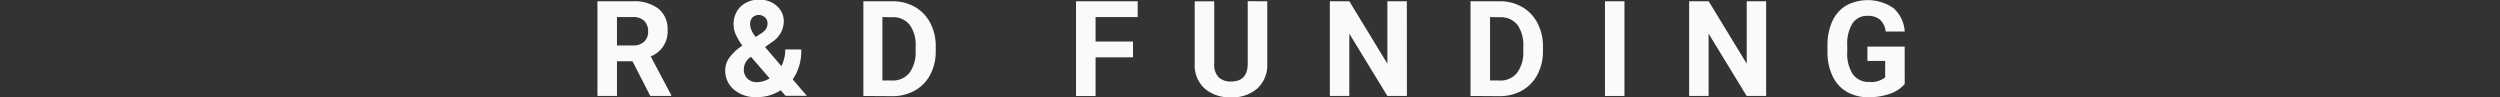 <svg id="Layer_1" data-name="Layer 1" xmlns="http://www.w3.org/2000/svg" viewBox="0 0 394.18 15.34"><rect x="0" y="0" width="394.18" height="15.34" fill="#333333" stroke="none"/><defs><style>.cls-1{fill:none;}.cls-2{fill:#fafafa;}</style></defs><title>R&amp;amp;D FUNDING</title><path class="cls-1" d="M198.87,302.63a1.47,1.47,0,0,1,.48-1.14,1.66,1.66,0,0,1,1.19-.45,1.69,1.69,0,0,1,1.21.45,1.49,1.49,0,0,1,.47,1.14,1.46,1.46,0,0,1-.47,1.14,1.9,1.9,0,0,1-2.41,0A1.49,1.49,0,0,1,198.87,302.63Z" transform="translate(-198.87 -288.96)"/><path class="cls-1" d="M212.32,302.63a1.47,1.47,0,0,1,.48-1.14A1.66,1.66,0,0,1,214,301a1.69,1.69,0,0,1,1.21.45,1.62,1.62,0,0,1,0,2.28,1.69,1.69,0,0,1-1.21.43,1.72,1.72,0,0,1-1.2-.43A1.49,1.49,0,0,1,212.32,302.63Z" transform="translate(-198.87 -288.96)"/><path class="cls-1" d="M225.77,302.63a1.47,1.47,0,0,1,.48-1.14,1.82,1.82,0,0,1,2.4,0,1.59,1.59,0,0,1,0,2.28,1.69,1.69,0,0,1-1.21.43,1.72,1.72,0,0,1-1.2-.43A1.49,1.49,0,0,1,225.77,302.63Z" transform="translate(-198.87 -288.96)"/><path class="cls-1" d="M239.22,302.63a1.47,1.47,0,0,1,.48-1.14,1.82,1.82,0,0,1,2.4,0,1.59,1.59,0,0,1,0,2.28,1.89,1.89,0,0,1-2.4,0A1.47,1.47,0,0,1,239.22,302.63Z" transform="translate(-198.87 -288.96)"/><path class="cls-1" d="M252.67,302.63a1.47,1.47,0,0,1,.48-1.14,1.83,1.83,0,0,1,2.4,0,1.47,1.47,0,0,1,.48,1.14,1.49,1.49,0,0,1-.47,1.14,1.72,1.72,0,0,1-1.21.43,1.68,1.68,0,0,1-1.2-.43A1.47,1.47,0,0,1,252.67,302.63Z" transform="translate(-198.87 -288.96)"/><path class="cls-1" d="M266.13,302.63a1.49,1.49,0,0,1,.47-1.14,1.82,1.82,0,0,1,2.4,0,1.47,1.47,0,0,1,.48,1.14,1.49,1.49,0,0,1-.47,1.14,1.72,1.72,0,0,1-1.21.43,1.68,1.68,0,0,1-1.2-.43A1.46,1.46,0,0,1,266.13,302.63Z" transform="translate(-198.87 -288.96)"/><path class="cls-1" d="M279.58,302.63a1.49,1.49,0,0,1,.47-1.14,1.82,1.82,0,0,1,2.4,0,1.47,1.47,0,0,1,.48,1.14,1.49,1.49,0,0,1-.47,1.14,1.72,1.72,0,0,1-1.21.43,1.68,1.68,0,0,1-1.2-.43A1.46,1.46,0,0,1,279.58,302.63Z" transform="translate(-198.87 -288.96)"/><path class="cls-2" d="M298.6,298.62h-2.45v5.47h-3.08V289.16h5.55a6.26,6.26,0,0,1,4.08,1.18,4.09,4.09,0,0,1,1.43,3.33,4.18,4.18,0,0,1-2.66,4.18l3.23,6.1v.14h-3.3Zm-2.45-2.49h2.48a2.5,2.5,0,0,0,1.79-.59,2.07,2.07,0,0,0,.64-1.62,2.24,2.24,0,0,0-.6-1.66,2.48,2.48,0,0,0-1.84-.61h-2.47Z" transform="translate(-198.87 -288.96)"/><path class="cls-2" d="M313.22,300.07a3.41,3.41,0,0,1,.58-1.92,7.93,7.93,0,0,1,2.12-2,10.37,10.37,0,0,1-1-1.67,3.62,3.62,0,0,1-.38-1.64,3.79,3.79,0,0,1,1.1-2.83,4,4,0,0,1,3-1.09,3.88,3.88,0,0,1,2.74,1,3.22,3.22,0,0,1,1.07,2.48,3.92,3.92,0,0,1-1.8,3.15l-1.15.83,2.57,3a5.59,5.59,0,0,0,.61-2.62h2.52a7.76,7.76,0,0,1-1.34,4.72l2.23,2.59h-3.36l-.77-.88a6.76,6.76,0,0,1-3.79,1.08,5.18,5.18,0,0,1-3.55-1.16A3.86,3.86,0,0,1,313.22,300.07Zm5,1.84a3.74,3.74,0,0,0,2-.6l-2.94-3.39-.22.15a2.34,2.34,0,0,0-.91,1.83,1.93,1.93,0,0,0,.57,1.45A2,2,0,0,0,318.24,301.91Zm-1.09-9.07a3.48,3.48,0,0,0,.91,1.94l.79-.52a2.72,2.72,0,0,0,.83-.76,1.67,1.67,0,0,0,.23-.88,1.21,1.21,0,0,0-.38-.9,1.45,1.45,0,0,0-2,0A1.53,1.53,0,0,0,317.15,292.84Z" transform="translate(-198.87 -288.96)"/><path class="cls-2" d="M335,304.09V289.16h4.6a7,7,0,0,1,3.52.89,6.19,6.19,0,0,1,2.42,2.52,7.8,7.8,0,0,1,.87,3.72V297a7.84,7.84,0,0,1-.85,3.71,6.16,6.16,0,0,1-2.42,2.51,7.1,7.1,0,0,1-3.51.9ZM338,291.65v10h1.49a3.31,3.31,0,0,0,2.75-1.18,5.34,5.34,0,0,0,1-3.37v-.79a5.39,5.39,0,0,0-.95-3.45,3.28,3.28,0,0,0-2.75-1.18Z" transform="translate(-198.87 -288.96)"/><path class="cls-2" d="M377.51,298h-5.9v6.1h-3.08V289.16h9.72v2.49h-6.64v3.86h5.9Z" transform="translate(-198.87 -288.96)"/><path class="cls-2" d="M398.68,289.16V299a5,5,0,0,1-1.53,3.88,5.91,5.91,0,0,1-4.19,1.42,6,6,0,0,1-4.15-1.38,4.92,4.92,0,0,1-1.57-3.8v-9.95h3.08V299a2.83,2.83,0,0,0,.7,2.14,2.69,2.69,0,0,0,1.94.67c1.73,0,2.61-.9,2.64-2.72v-9.94Z" transform="translate(-198.87 -288.96)"/><path class="cls-2" d="M420.7,304.09h-3.08l-6-9.82v9.82h-3.07V289.16h3.07l6,9.84v-9.84h3.07Z" transform="translate(-198.87 -288.96)"/><path class="cls-2" d="M430.73,304.09V289.16h4.6a7,7,0,0,1,3.52.89,6.19,6.19,0,0,1,2.42,2.52,7.69,7.69,0,0,1,.88,3.72V297a7.84,7.84,0,0,1-.86,3.71,6.2,6.2,0,0,1-2.41,2.51,7.14,7.14,0,0,1-3.52.9Zm3.08-12.44v10h1.49a3.31,3.31,0,0,0,2.75-1.18,5.34,5.34,0,0,0,1-3.37v-.79a5.46,5.46,0,0,0-.94-3.45,3.32,3.32,0,0,0-2.76-1.18Z" transform="translate(-198.87 -288.96)"/><path class="cls-2" d="M455,304.09h-3.07V289.16H455Z" transform="translate(-198.87 -288.96)"/><path class="cls-2" d="M477.34,304.09h-3.07l-6-9.82v9.82H465.2V289.16h3.08l6,9.84v-9.84h3.06Z" transform="translate(-198.87 -288.96)"/><path class="cls-2" d="M499.19,302.2a5.26,5.26,0,0,1-2.35,1.55,10,10,0,0,1-3.36.54,6.72,6.72,0,0,1-3.4-.84,5.66,5.66,0,0,1-2.25-2.46,8.56,8.56,0,0,1-.82-3.78v-1a9.21,9.21,0,0,1,.75-3.87,5.62,5.62,0,0,1,2.18-2.5,7.19,7.19,0,0,1,7.48.4,5.39,5.39,0,0,1,1.77,3.69h-3a3,3,0,0,0-.91-1.88,2.87,2.87,0,0,0-1.93-.59,2.72,2.72,0,0,0-2.39,1.18,6.09,6.09,0,0,0-.83,3.5v1a5.92,5.92,0,0,0,.89,3.54,3.06,3.06,0,0,0,2.61,1.2,3.45,3.45,0,0,0,2.48-.73v-2.58h-2.8v-2.26h5.87Z" transform="translate(-198.87 -288.96)"/><path class="cls-1" d="M509,302.63a1.47,1.47,0,0,1,.48-1.14,1.82,1.82,0,0,1,2.4,0,1.47,1.47,0,0,1,.48,1.14,1.49,1.49,0,0,1-.47,1.14,1.92,1.92,0,0,1-2.42,0A1.49,1.49,0,0,1,509,302.63Z" transform="translate(-198.87 -288.96)"/><path class="cls-1" d="M522.44,302.63a1.47,1.47,0,0,1,.48-1.14,1.83,1.83,0,0,1,2.4,0,1.47,1.47,0,0,1,.48,1.14,1.49,1.49,0,0,1-.47,1.14,1.72,1.72,0,0,1-1.21.43,1.68,1.68,0,0,1-1.2-.43A1.47,1.47,0,0,1,522.44,302.63Z" transform="translate(-198.87 -288.96)"/><path class="cls-1" d="M535.9,302.63a1.46,1.46,0,0,1,.47-1.14,1.83,1.83,0,0,1,2.4,0,1.47,1.47,0,0,1,.48,1.14,1.49,1.49,0,0,1-.47,1.14,1.72,1.72,0,0,1-1.21.43,1.68,1.68,0,0,1-1.2-.43A1.46,1.46,0,0,1,535.9,302.63Z" transform="translate(-198.87 -288.96)"/><path class="cls-1" d="M549.35,302.63a1.49,1.49,0,0,1,.47-1.14,1.83,1.83,0,0,1,2.4,0,1.47,1.47,0,0,1,.48,1.14,1.49,1.49,0,0,1-.47,1.14,1.72,1.72,0,0,1-1.21.43,1.68,1.68,0,0,1-1.2-.43A1.46,1.46,0,0,1,549.35,302.63Z" transform="translate(-198.87 -288.96)"/><path class="cls-1" d="M562.8,302.63a1.49,1.49,0,0,1,.47-1.14,1.83,1.83,0,0,1,2.4,0,1.47,1.47,0,0,1,.48,1.14,1.49,1.49,0,0,1-.47,1.14,1.72,1.72,0,0,1-1.21.43,1.68,1.68,0,0,1-1.2-.43A1.49,1.49,0,0,1,562.8,302.63Z" transform="translate(-198.87 -288.96)"/><path class="cls-1" d="M576.25,302.63a1.47,1.47,0,0,1,.48-1.14,1.65,1.65,0,0,1,1.19-.45,1.69,1.69,0,0,1,1.21.45,1.62,1.62,0,0,1,0,2.28,1.9,1.9,0,0,1-2.41,0A1.49,1.49,0,0,1,576.25,302.63Z" transform="translate(-198.87 -288.96)"/><path class="cls-1" d="M589.7,302.63a1.47,1.47,0,0,1,.48-1.14,1.66,1.66,0,0,1,1.19-.45,1.69,1.69,0,0,1,1.21.45,1.49,1.49,0,0,1,.47,1.14,1.46,1.46,0,0,1-.47,1.14,1.9,1.9,0,0,1-2.41,0A1.49,1.49,0,0,1,589.7,302.63Z" transform="translate(-198.87 -288.96)"/></svg>